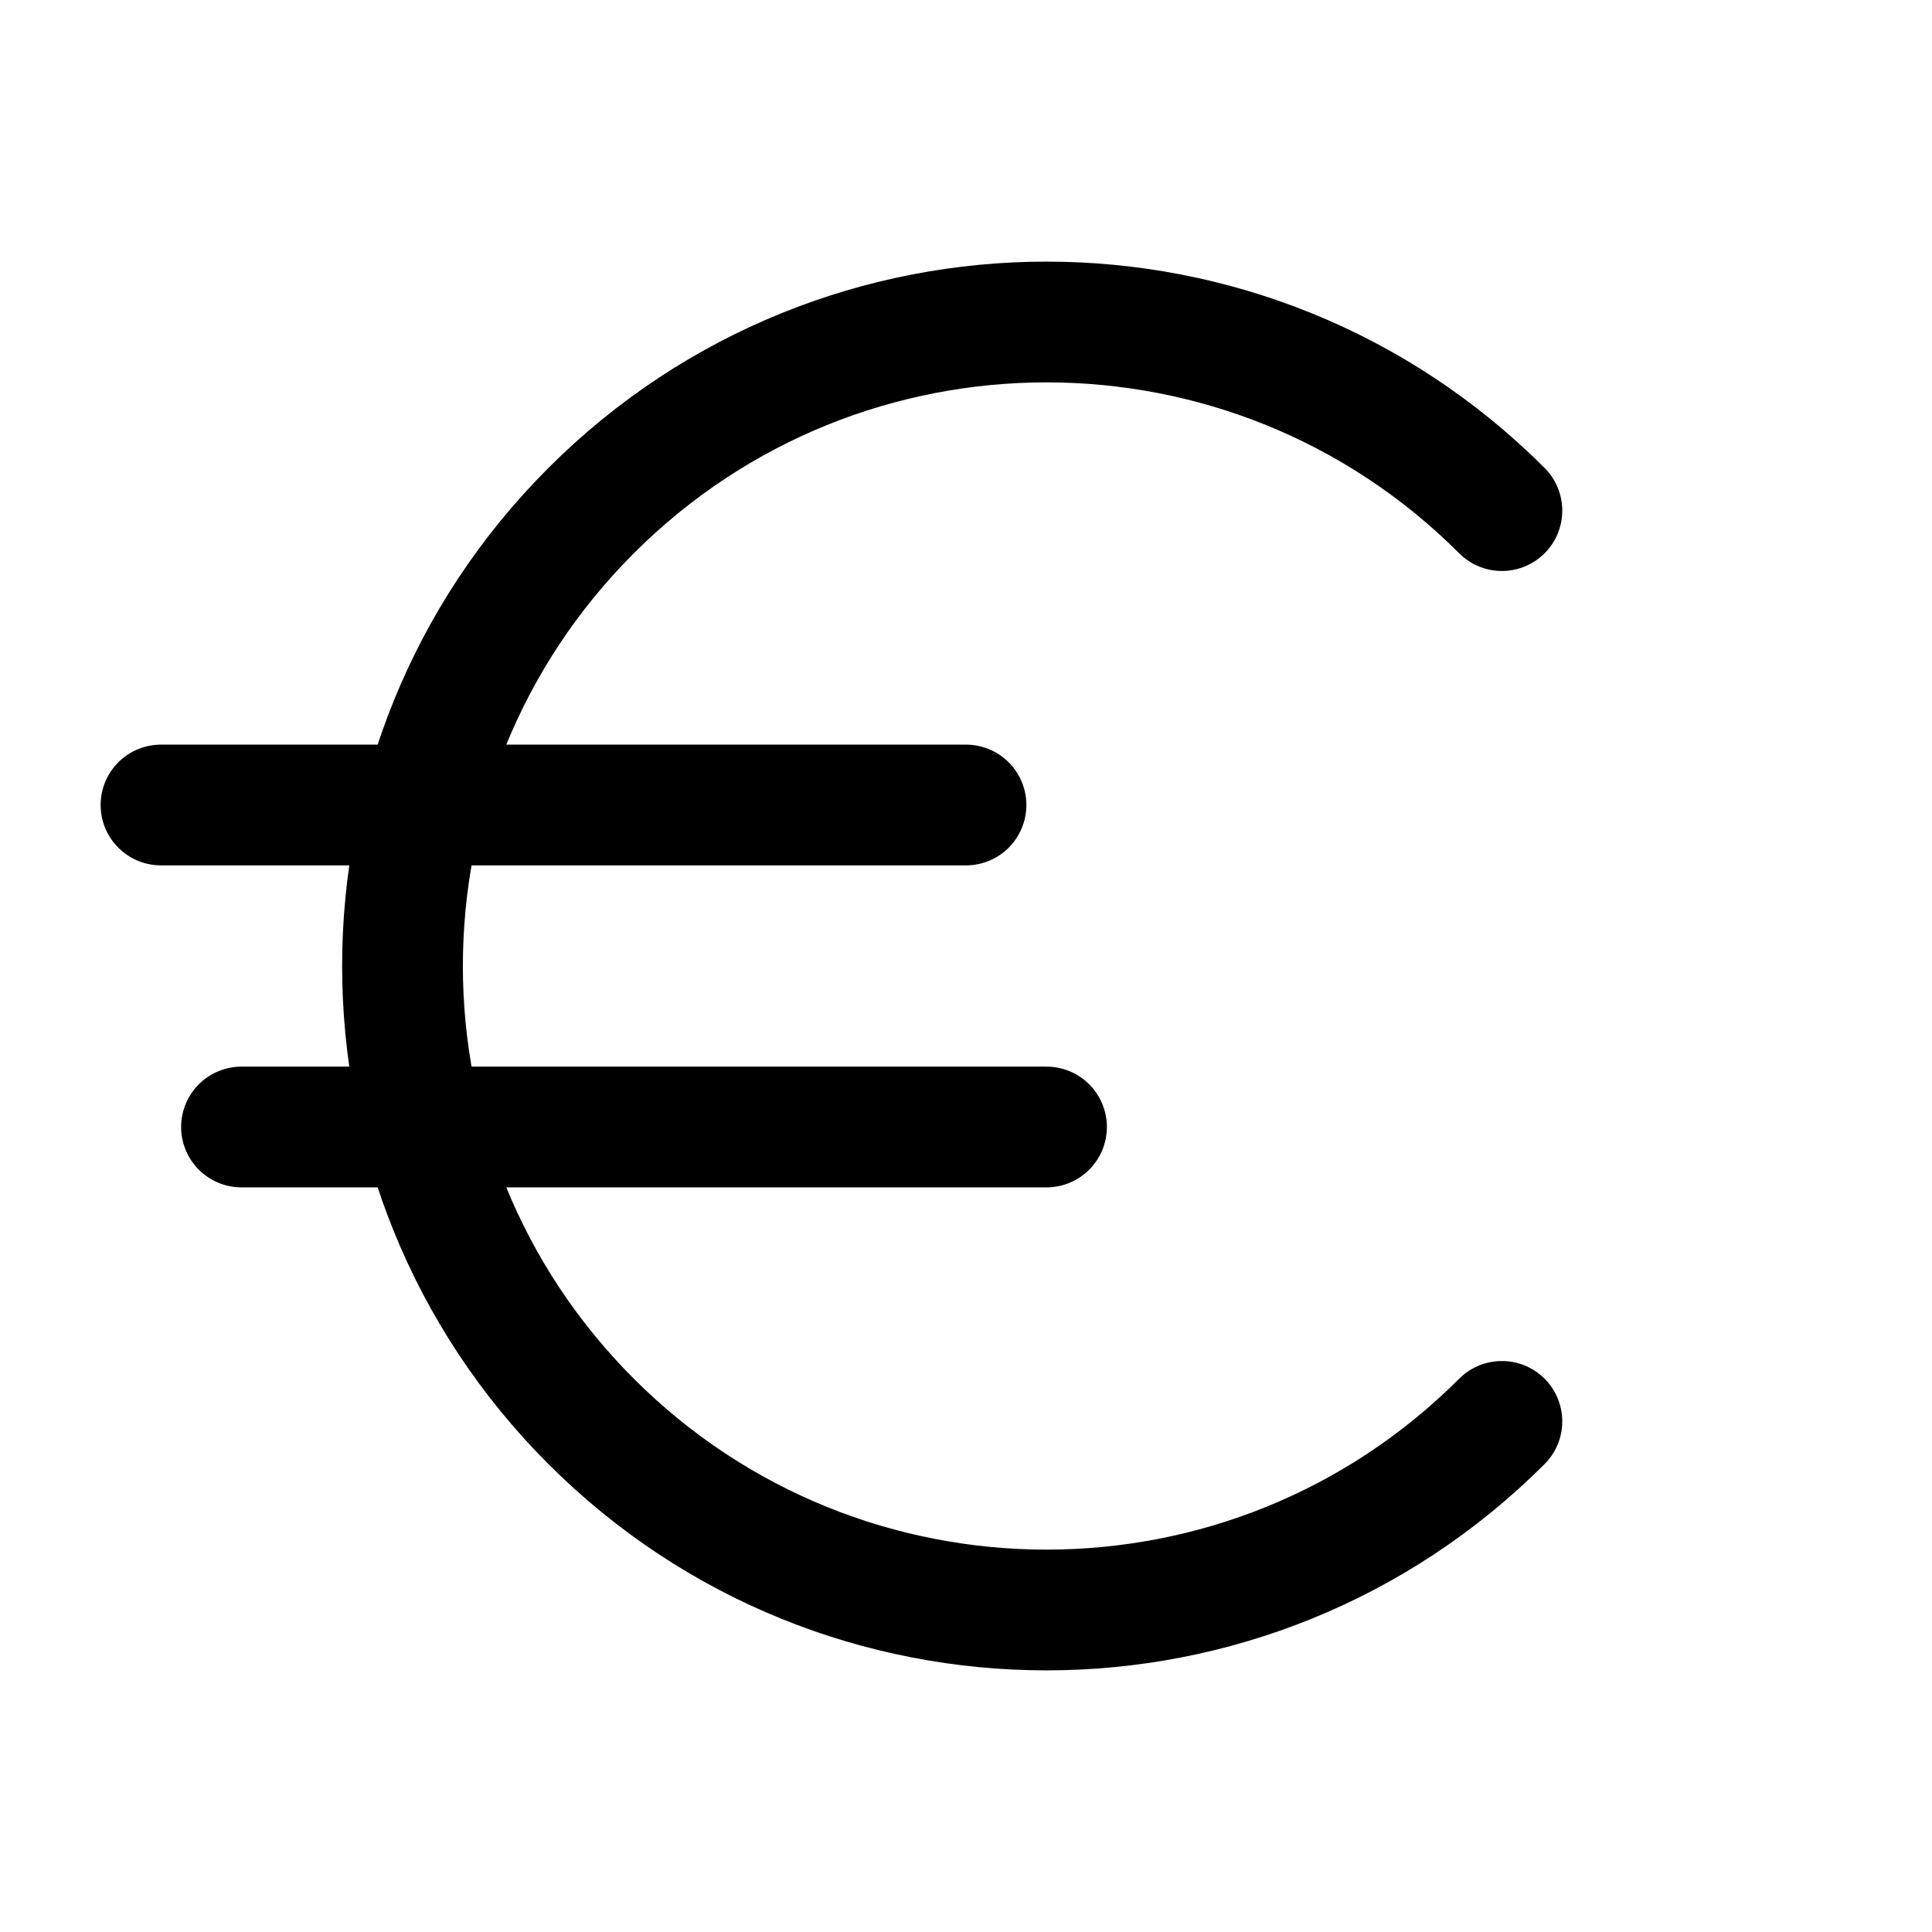 <svg xmlns="http://www.w3.org/2000/svg" width="24" height="24" fill="none" viewBox="0 0 24 24"><path stroke="currentColor" stroke-linecap="round" stroke-linejoin="round" stroke-width="1.5" d="M18.657 17.657c-3.124 3.124-8.19 3.124-11.314 0-3.124-3.124-3.124-8.19 0-11.314 3.124-3.124 8.19-3.124 11.314 0M2 10h10m-9 4h10"/></svg>